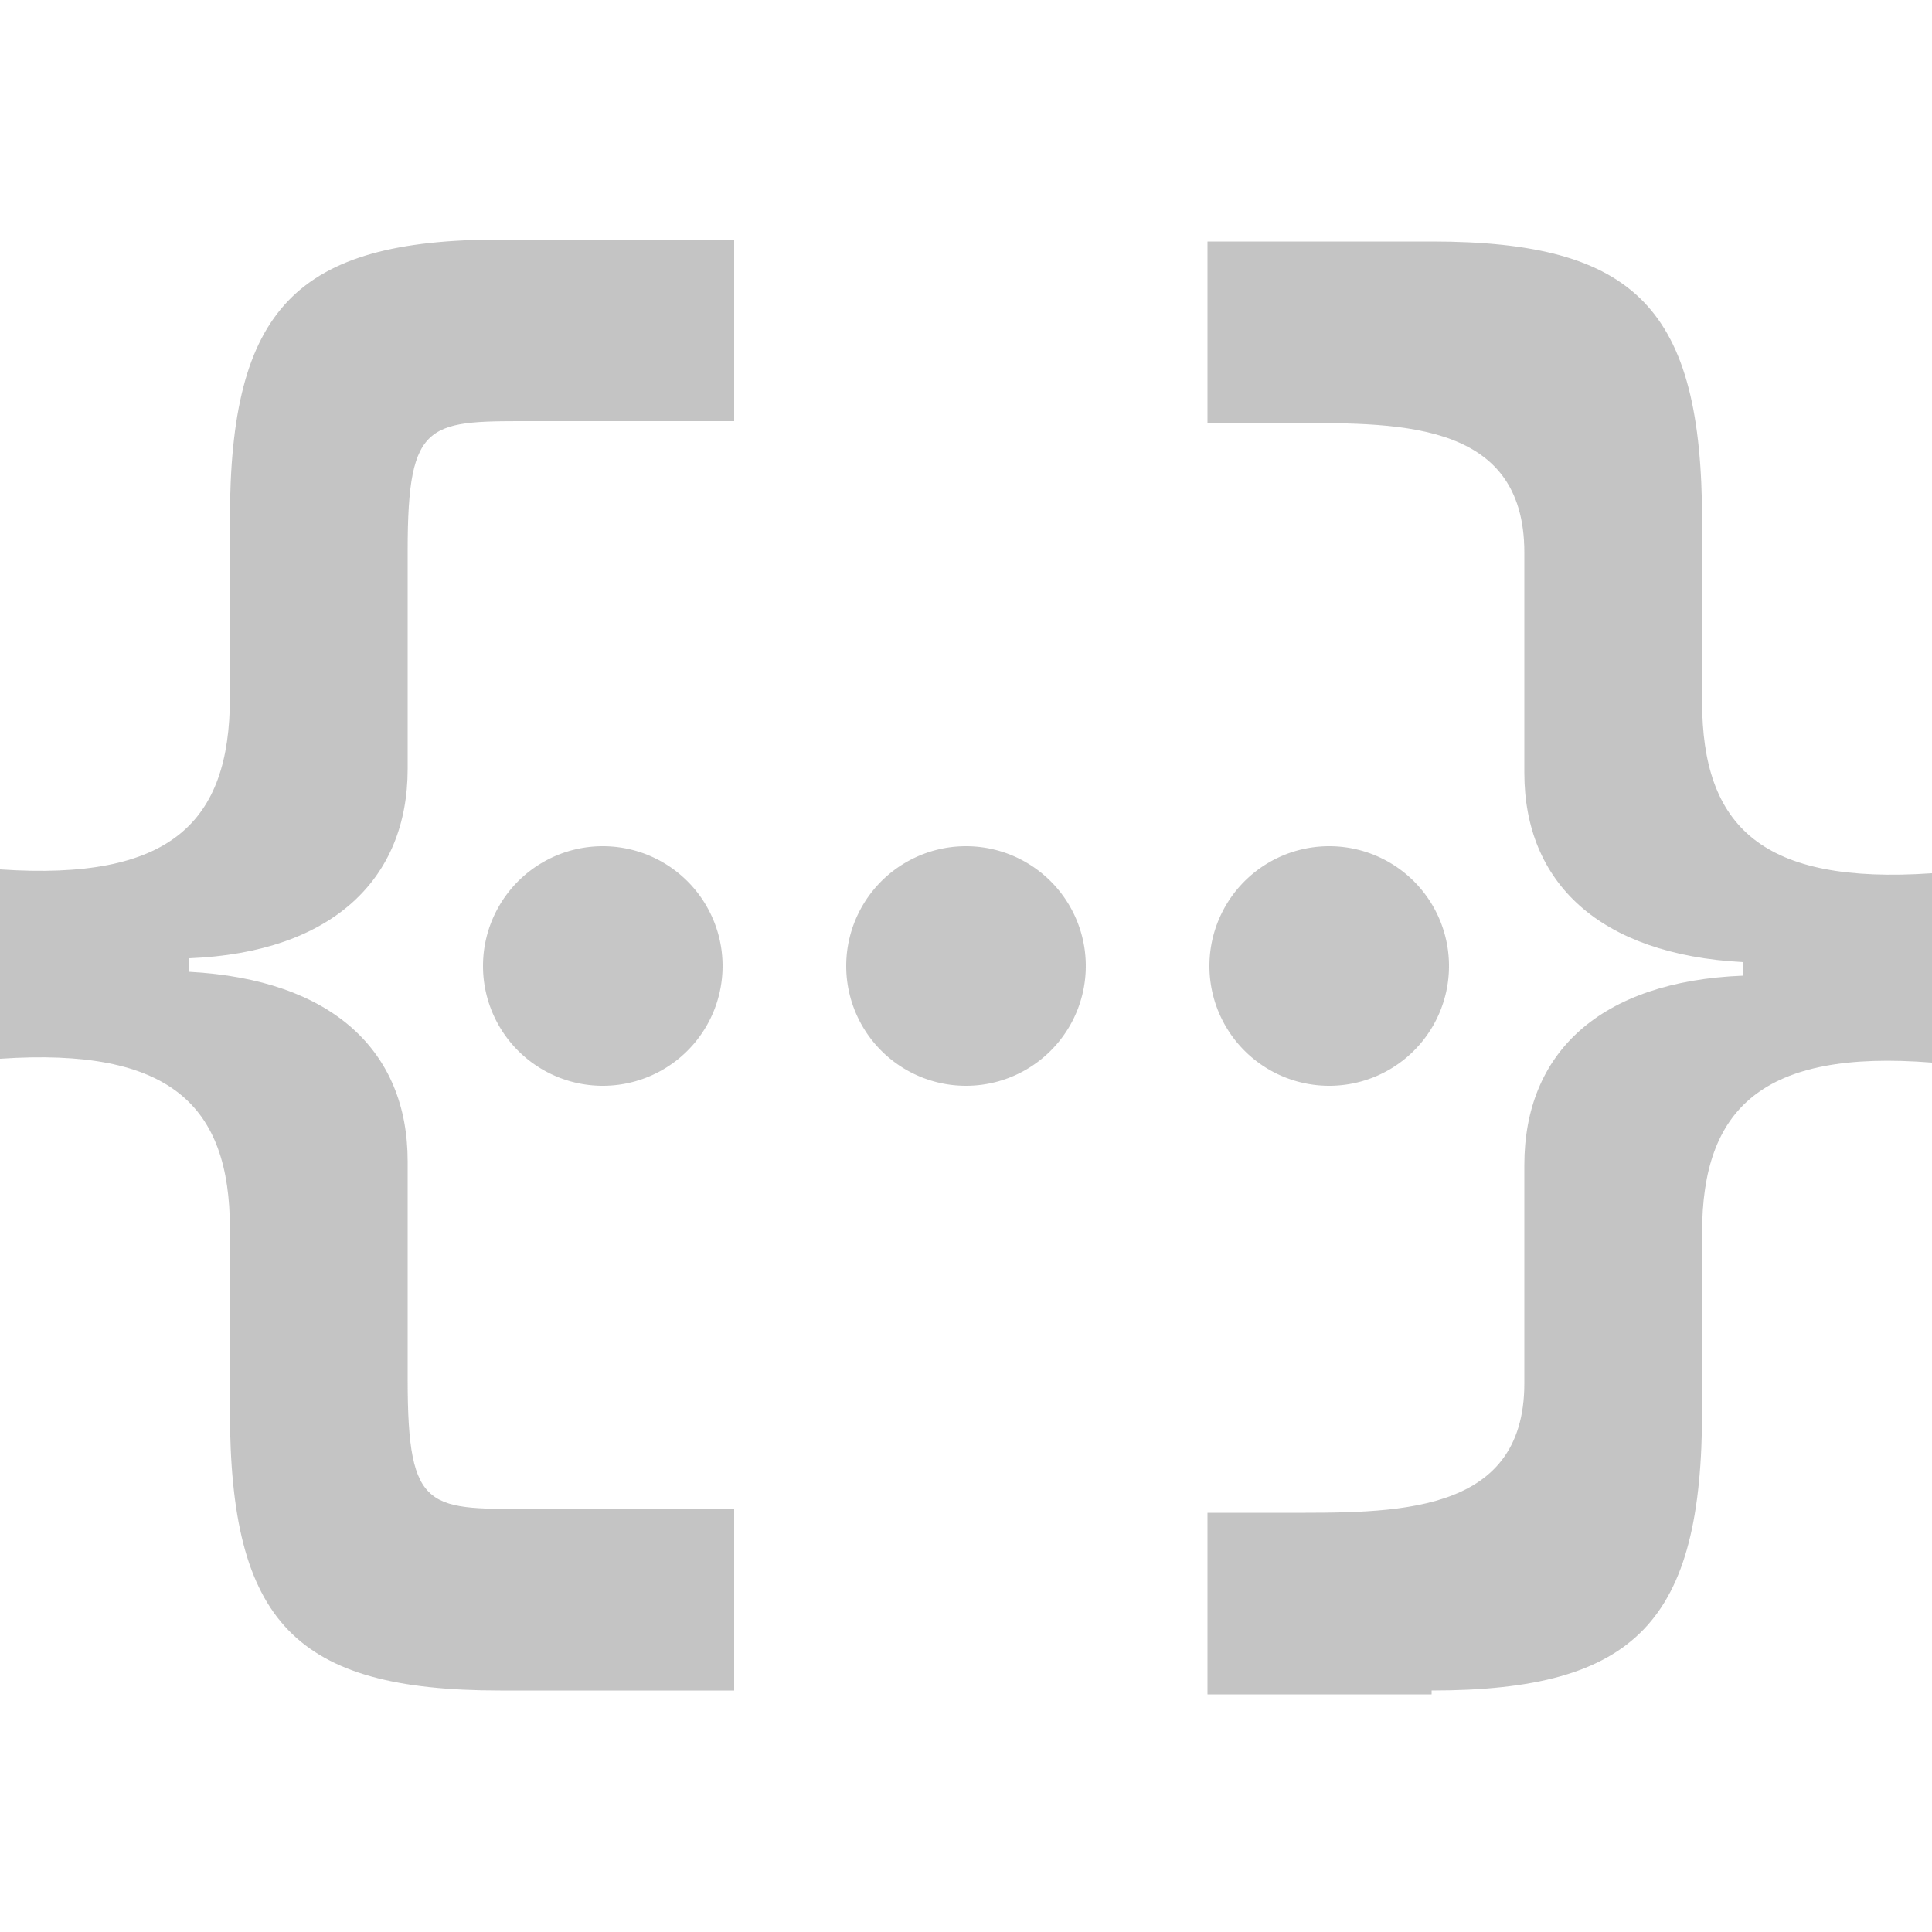 <svg width="100" height="100" fill="none" xmlns="http://www.w3.org/2000/svg"><g opacity=".8" clip-path="url(#clip0)"><path opacity=".8" d="M38 87.5v-9.4H27.9c-5.7 0-6.8.3-6.8-6.7V60.1c0-5.7-3.9-9.4-11.3-9.8v-.7c7.4-.3 11.3-4.1 11.3-9.8V28.5c0-6.9 1.1-6.7 6.8-6.7H38v-9.4H25.9c-10.6 0-14 3.6-14 14.5v9.2c0 6.5-3.1 9.5-11.9 8.9v9.8c8.8-.6 11.9 2.4 11.9 8.8V73c0 11 3.4 14.5 14 14.5H38zm36.1 0c10.6 0 14-3.6 14-14.5v-9.2c0-6.4 3.1-9.5 11.9-8.8v-9.8c-8.8.6-11.9-2.4-11.9-8.9V27c0-11-3.4-14.5-14-14.5H62.5v9.4h3.9c5.7 0 12.5-.3 12.5 6.7V40c0 5.7 3.9 9.4 11.3 9.8v.7c-7.4.3-11.3 4-11.3 9.8v11.3c0 6.9-6.8 6.7-12.5 6.7h-3.9v9.4h11.6v-.2z" fill="#A2A2A2"/><path opacity=".8" d="M31.2 56.2a6.2 6.2 0 100-12.4 6.2 6.2 0 000 12.4zm18.8 0a6.2 6.2 0 100-12.4 6.2 6.2 0 000 12.4zm18.8 0a6.2 6.2 0 100-12.4 6.2 6.2 0 000 12.4z" fill="#A6A6A6"/></g><defs><clipPath id="clip0"><path fill="#fff" d="M0 0h100v100H0z"/></clipPath></defs></svg>